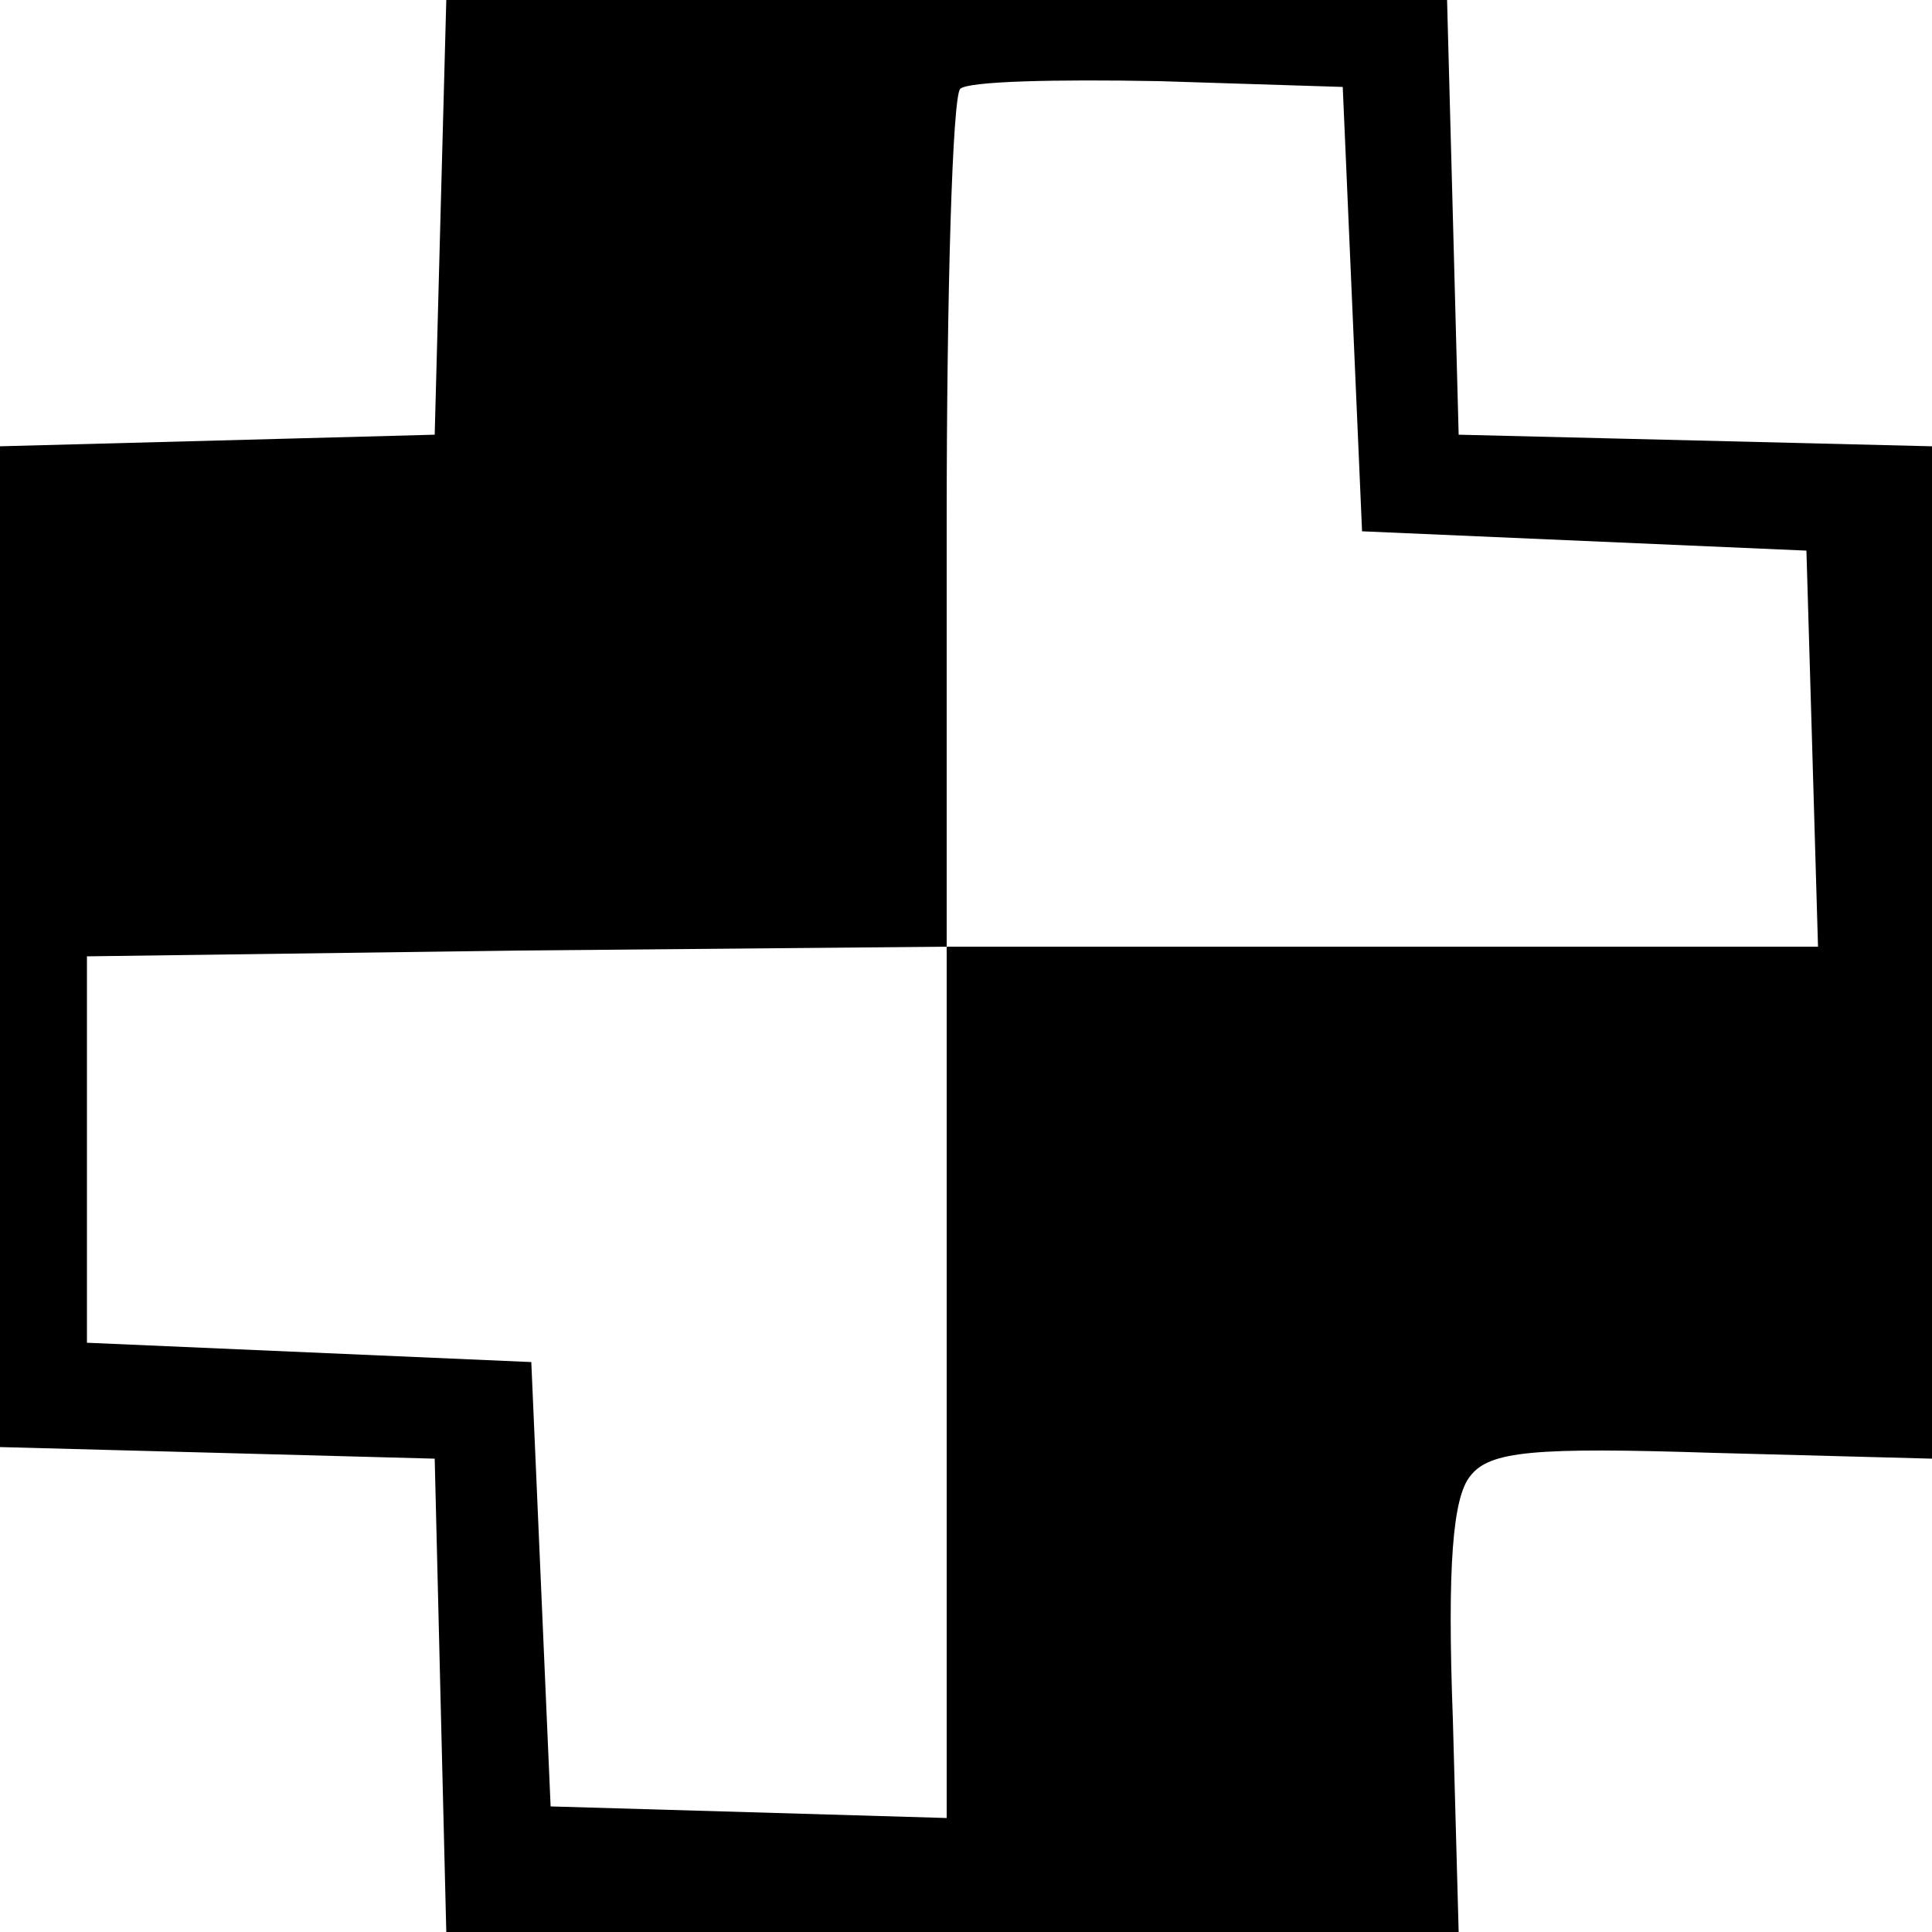 <?xml version="1.0" standalone="no"?>
<!DOCTYPE svg PUBLIC "-//W3C//DTD SVG 20010904//EN"
 "http://www.w3.org/TR/2001/REC-SVG-20010904/DTD/svg10.dtd">
<svg version="1.0" xmlns="http://www.w3.org/2000/svg"
 width="100pt" height="100pt" viewBox="0 0 100 100"
 preserveAspectRatio="xMidYMid meet">
<g transform="translate(0,100) scale(0.1,-0.1)"
fill="#000000" stroke="none">
<path d="M228 888 l-3 -113 -112 -3 -113 -3 0 -259 0 -259 113 -3 112 -3 3
-123 3 -122 262 0 262 0 -3 110 c-3 80 0 115 9 126 10 13 33 15 126 12 l113
-3 0 262 0 262 -122 3 -123 3 -3 113 -3 112 -259 0 -259 0 -3 -112z m472 -48
l5 -115 115 -5 115 -5 3 -102 3 -103 -226 0 -225 0 0 -225 0 -226 -102 3 -103
3 -5 115 -5 115 -115 5 -115 5 0 100 0 100 223 3 222 2 0 219 c0 120 3 221 7
225 4 4 50 5 103 4 l95 -3 5 -115z"/>
</g>
</svg>
